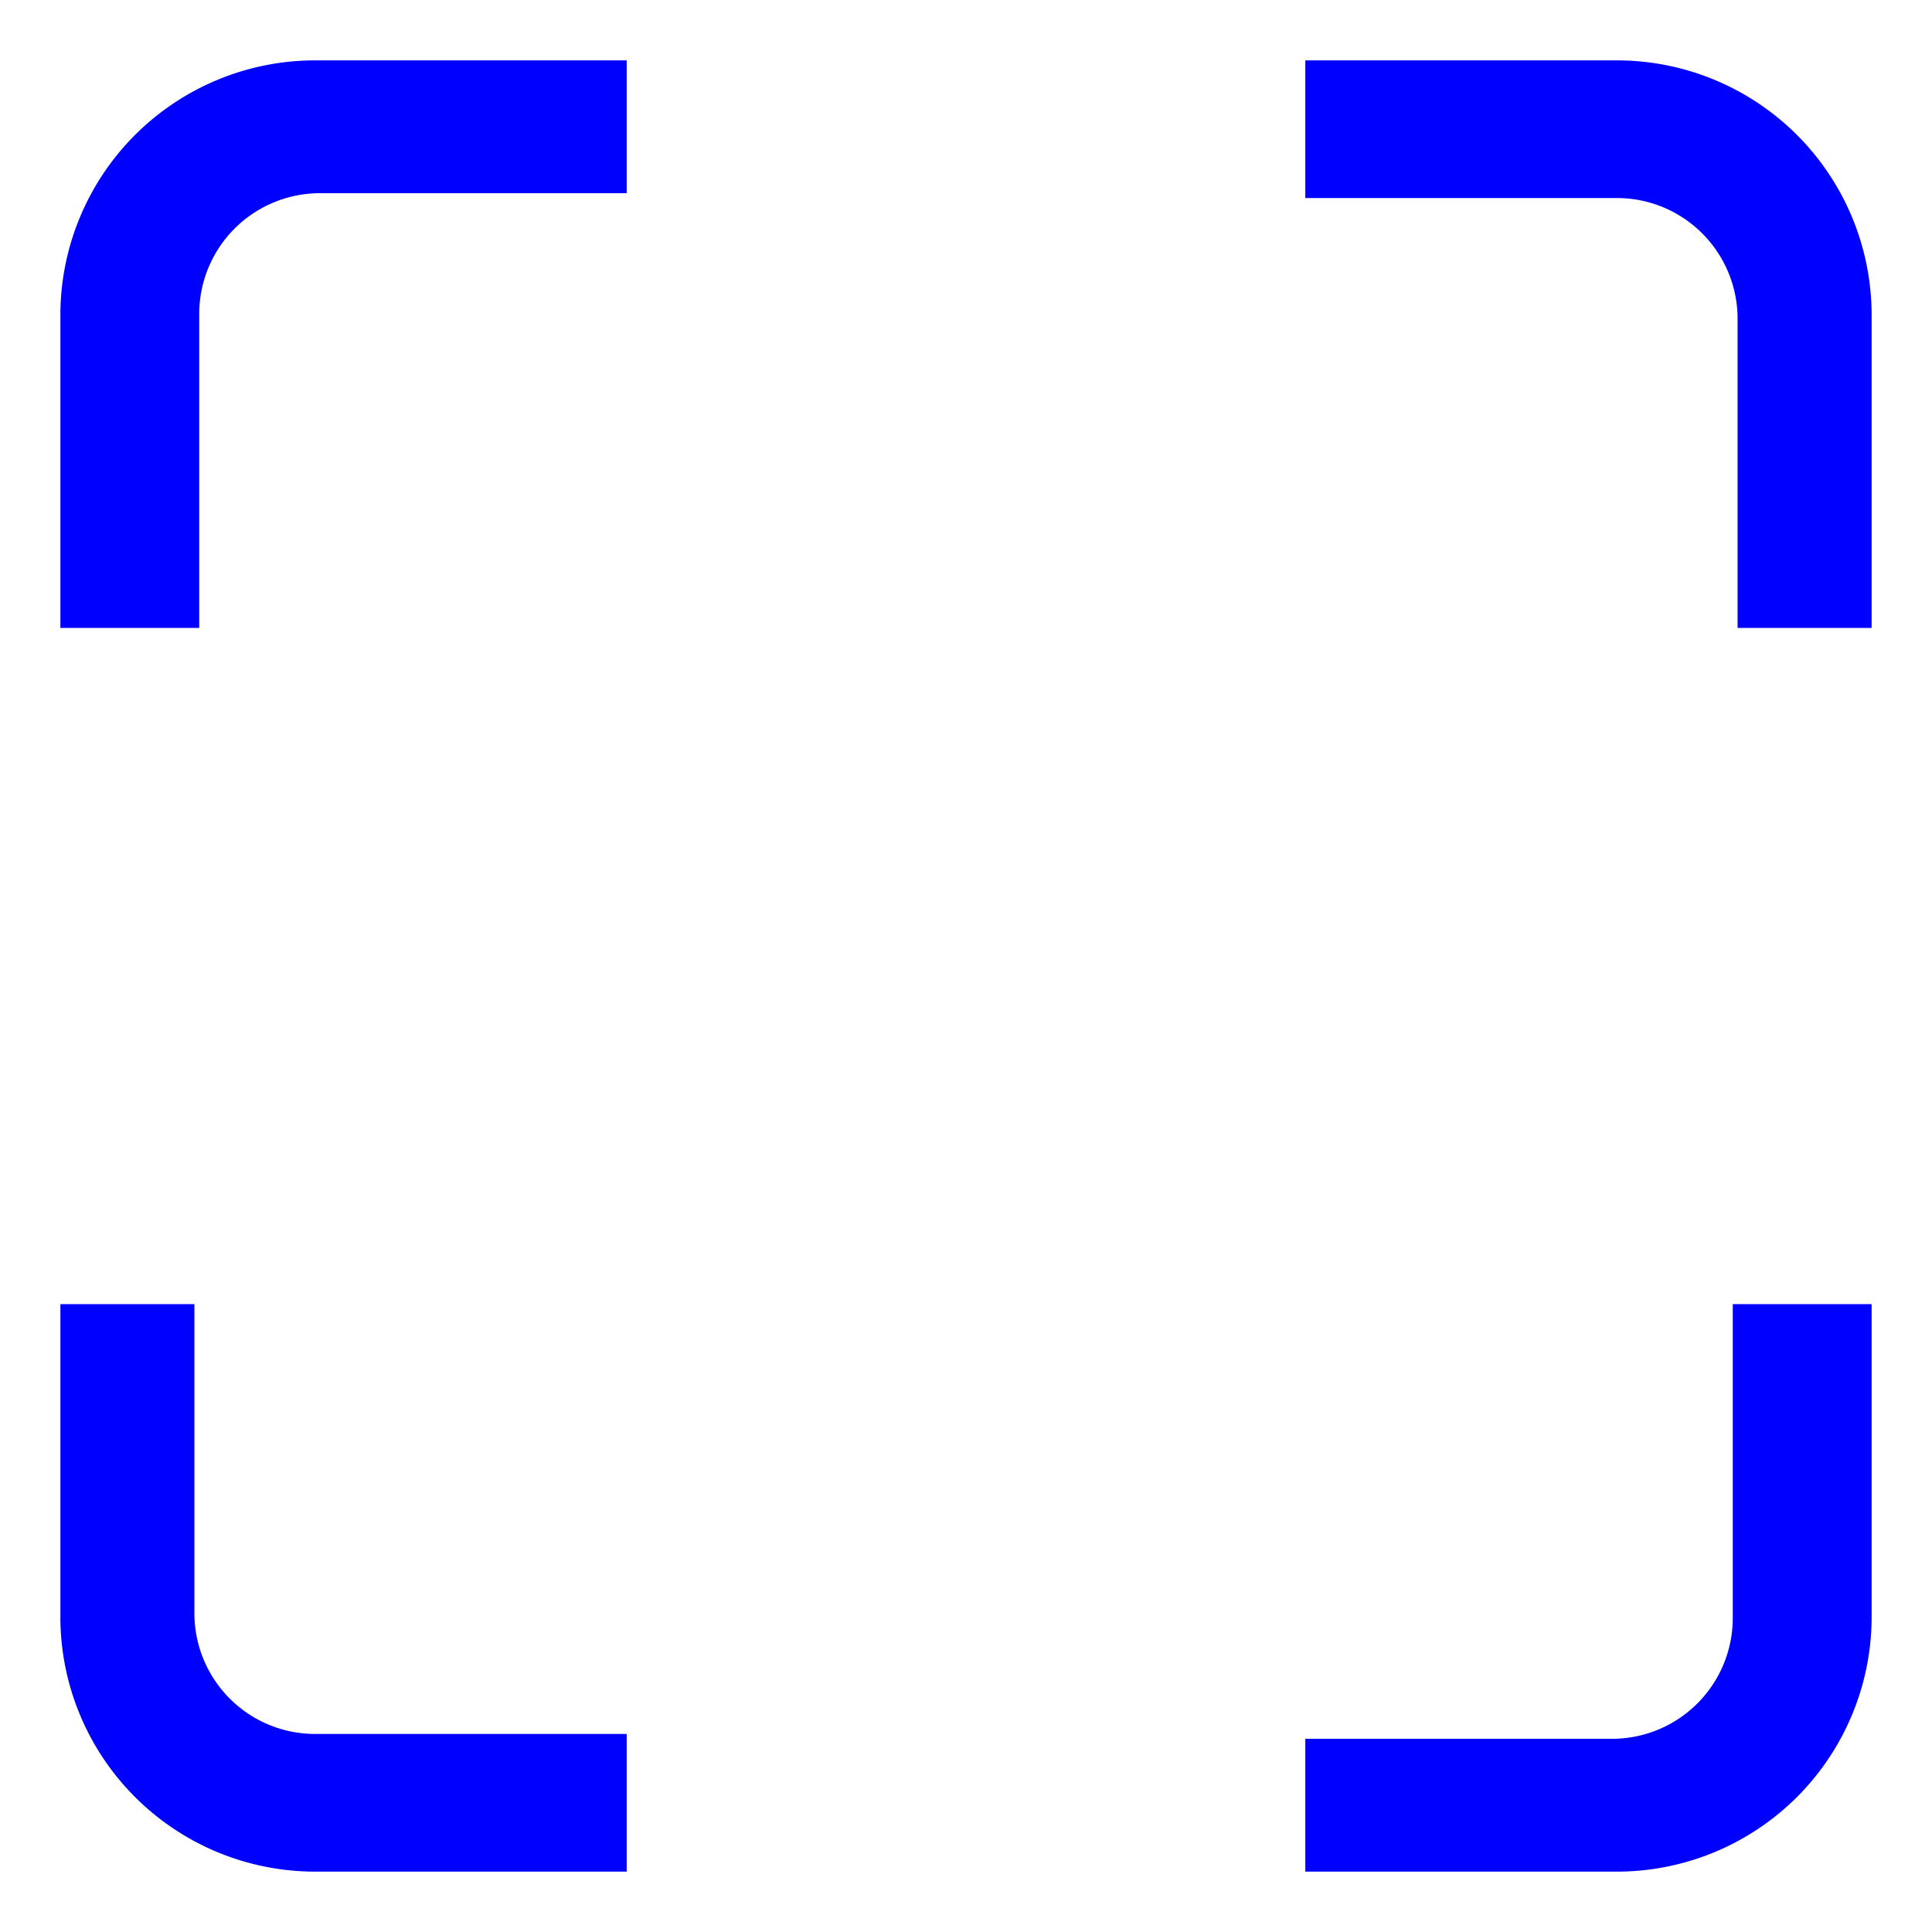 <svg id="レイヤー_1" data-name="レイヤー 1" xmlns="http://www.w3.org/2000/svg" width="16" height="16" viewBox="0 0 16 16">
  <defs>
    <style>
      .cls-1 {
        fill: blue;
      }

      .cls-2 {
        fill: none;
      }
    </style>
  </defs>
  <title>icon_af-zone_b</title>
  <g>
    <path class="cls-1" d="M13.39,1.64a1,1,0,0,1,1,1V5.2H15.5V2.6A2.11,2.11,0,0,0,13.39.5H10.81V1.64h2.58Z"/>
    <path class="cls-1" d="M14.35,13.4a1,1,0,0,1-1,1H10.81V15.5h2.58a2.11,2.11,0,0,0,2.11-2.1V10.8H14.35v2.6Z"/>
    <path class="cls-1" d="M2.61,14.36a1,1,0,0,1-1-1V10.8H0.5v2.6a2.11,2.11,0,0,0,2.11,2.1H5.19V14.36H2.61Z"/>
    <path class="cls-1" d="M1.65,2.6a1,1,0,0,1,1-1H5.19V0.5H2.61A2.11,2.11,0,0,0,.5,2.6V5.2H1.65V2.6Z"/>
  </g>
  <rect class="cls-2" width="16" height="16"/>
</svg>
